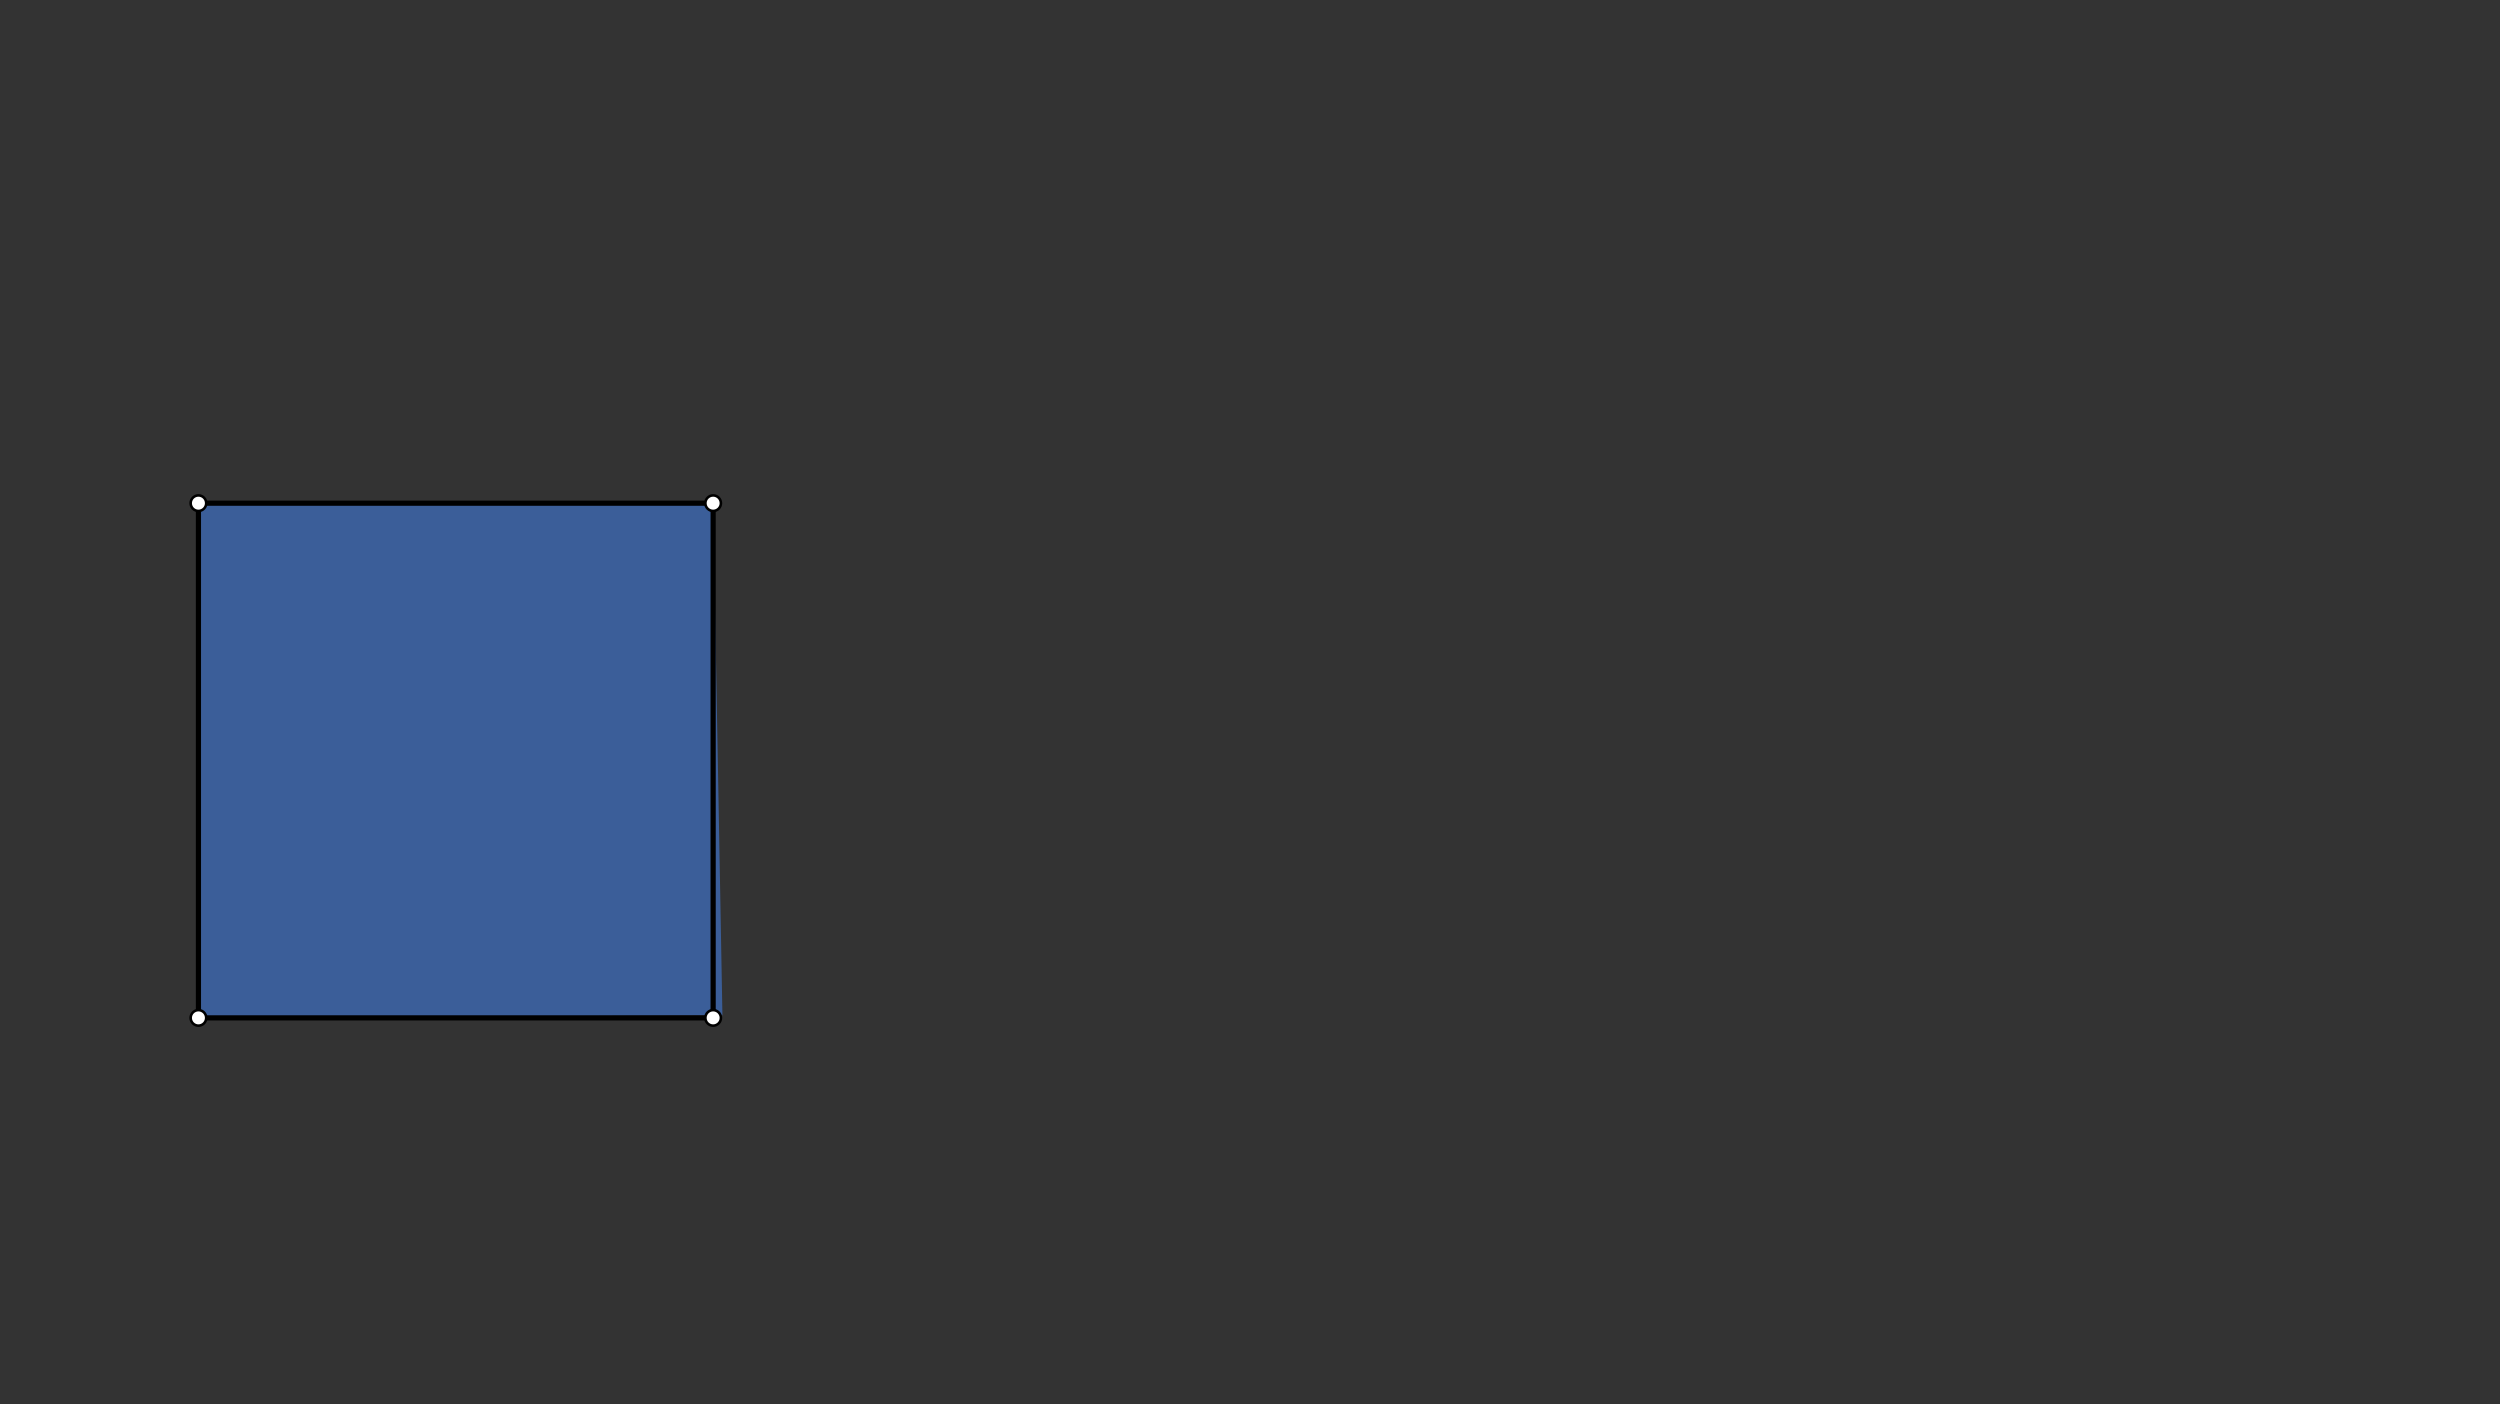 <svg xmlns="http://www.w3.org/2000/svg" class="svg--816" height="100%" preserveAspectRatio="xMidYMid meet" viewBox="0 0 963.78 541.417" width="100%"><rect x="0" y="0" width="963.78" height="541.417" fill="#333333" stroke="none"/><defs><marker id="marker-arrow" markerHeight="16" markerUnits="userSpaceOnUse" markerWidth="24" orient="auto-start-reverse" refX="24" refY="4" viewBox="0 0 24 8"><path d="M 0 0 L 24 4 L 0 8 z" stroke="inherit"></path></marker></defs><g class="aux-layer--949"></g><g class="main-layer--75a"><g class="element--733"><g fill="#448aff" opacity="0.5"><path d="M 76.5 193.981 L 76.5 392.406 L 278.5 391.406 L 274.925 193.981 L 77.5 193.406 Z" stroke="none"></path></g></g><g class="element--733"><line stroke="#000000" stroke-dasharray="none" stroke-linecap="round" stroke-width="2" x1="76.5" x2="274.925" y1="392.406" y2="392.406"></line></g><g class="element--733"><line stroke="#000000" stroke-dasharray="none" stroke-linecap="round" stroke-width="2" x1="76.5" x2="76.5" y1="392.406" y2="193.981"></line></g><g class="element--733"><line stroke="#000000" stroke-dasharray="none" stroke-linecap="round" stroke-width="2" x1="274.925" x2="274.925" y1="392.406" y2="193.981"></line></g><g class="element--733"><line stroke="#000000" stroke-dasharray="none" stroke-linecap="round" stroke-width="2" x1="76.5" x2="274.925" y1="193.981" y2="193.981"></line></g><g class="element--733"><circle cx="76.5" cy="392.406" r="3" stroke="#000000" stroke-width="1" fill="#ffffff"></circle>}</g><g class="element--733"><circle cx="274.925" cy="392.406" r="3" stroke="#000000" stroke-width="1" fill="#ffffff"></circle>}</g><g class="element--733"><circle cx="274.925" cy="193.981" r="3" stroke="#000000" stroke-width="1" fill="#ffffff"></circle>}</g><g class="element--733"><circle cx="76.5" cy="193.981" r="3" stroke="#000000" stroke-width="1" fill="#ffffff"></circle>}</g></g><g class="snaps-layer--ac6"></g><g class="temp-layer--52d"></g></svg>